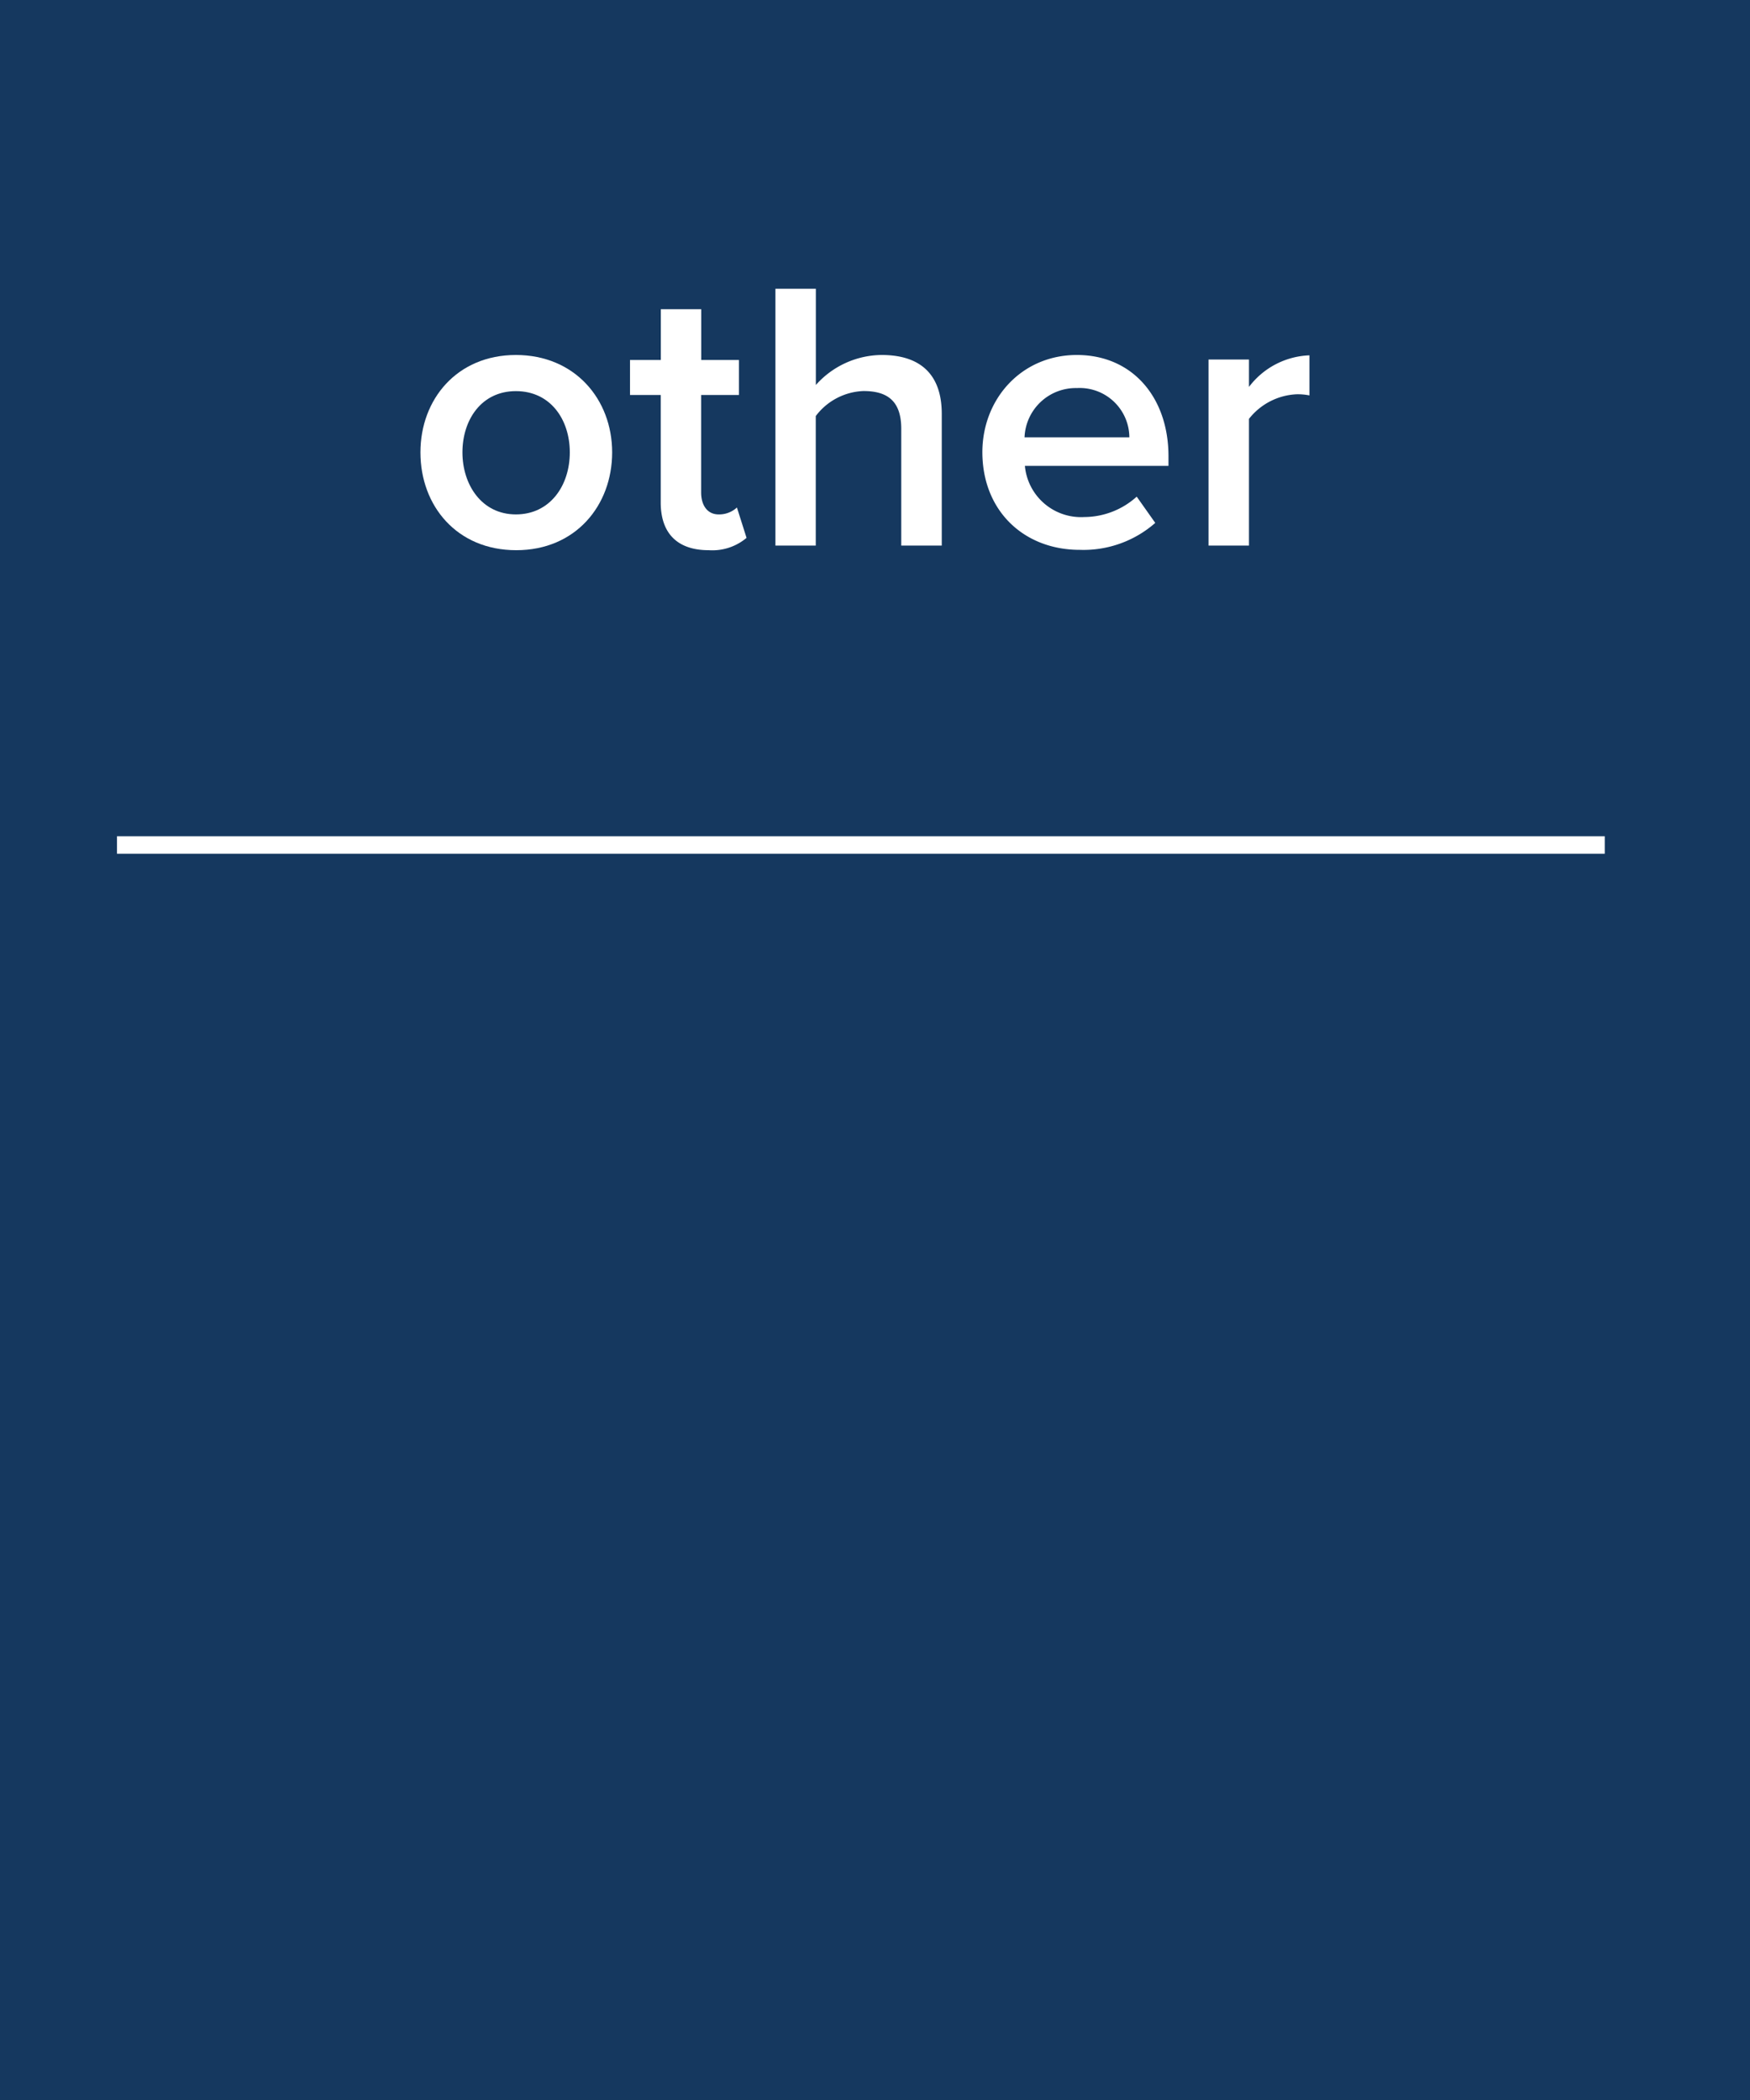 <svg xmlns="http://www.w3.org/2000/svg" viewBox="0 0 200 240"><defs><style>.cls-1{fill:#15385f;}.cls-2{fill:#fff;}.cls-3{fill:#cc4b37;stroke:#fff;stroke-miterlimit:10;stroke-width:2px;}</style></defs><g id="Layer_1" data-name="Layer 1"><rect class="cls-1" width="200" height="240"/><path class="cls-2" d="M48.05,51.7c0-6.07,4.18-11.13,10.91-11.13s11,5.06,11,11.13S65.78,62.88,59,62.88,48.05,57.82,48.05,51.7Zm17.07,0c0-3.74-2.2-7-6.16-7s-6.11,3.3-6.11,7,2.2,7.09,6.11,7.09S65.12,55.49,65.12,51.7Z"/><path class="cls-2" d="M75.51,57.42V45.14H72v-4h3.52v-5.8h4.62v5.8h4.31v4H80.13V56.28c0,1.45.7,2.51,2,2.51A3,3,0,0,0,84.22,58l1.1,3.47A6.07,6.07,0,0,1,81,62.88C77.4,62.88,75.51,60.94,75.51,57.42Z"/><path class="cls-2" d="M103,49c0-3.3-1.72-4.31-4.32-4.31a7.14,7.14,0,0,0-5.45,2.86V62.35H88.62V33h4.62V44a10.17,10.17,0,0,1,7.52-3.43c4.58,0,6.87,2.37,6.87,6.73V62.35H103Z"/><path class="cls-2" d="M123.07,40.57c6.38,0,10.47,4.88,10.47,11.57v1.1H117.13a6.44,6.44,0,0,0,6.78,5.85,9,9,0,0,0,6-2.33l2.12,3a12.43,12.43,0,0,1-8.63,3.08c-6.38,0-11.13-4.45-11.13-11.18C112.29,45.54,116.78,40.57,123.07,40.57Zm-6,9.41h12a5.68,5.68,0,0,0-6-5.63A5.86,5.86,0,0,0,117.09,50Z"/><path class="cls-2" d="M138.12,41.09h4.62v3.13a9.07,9.07,0,0,1,6.91-3.61v4.58a6.75,6.75,0,0,0-1.46-.13,7.34,7.34,0,0,0-5.45,2.81V62.35h-4.62Z"/><line class="cls-3" x1="13.37" y1="96.57" x2="183.4" y2="96.57"/></g></svg>